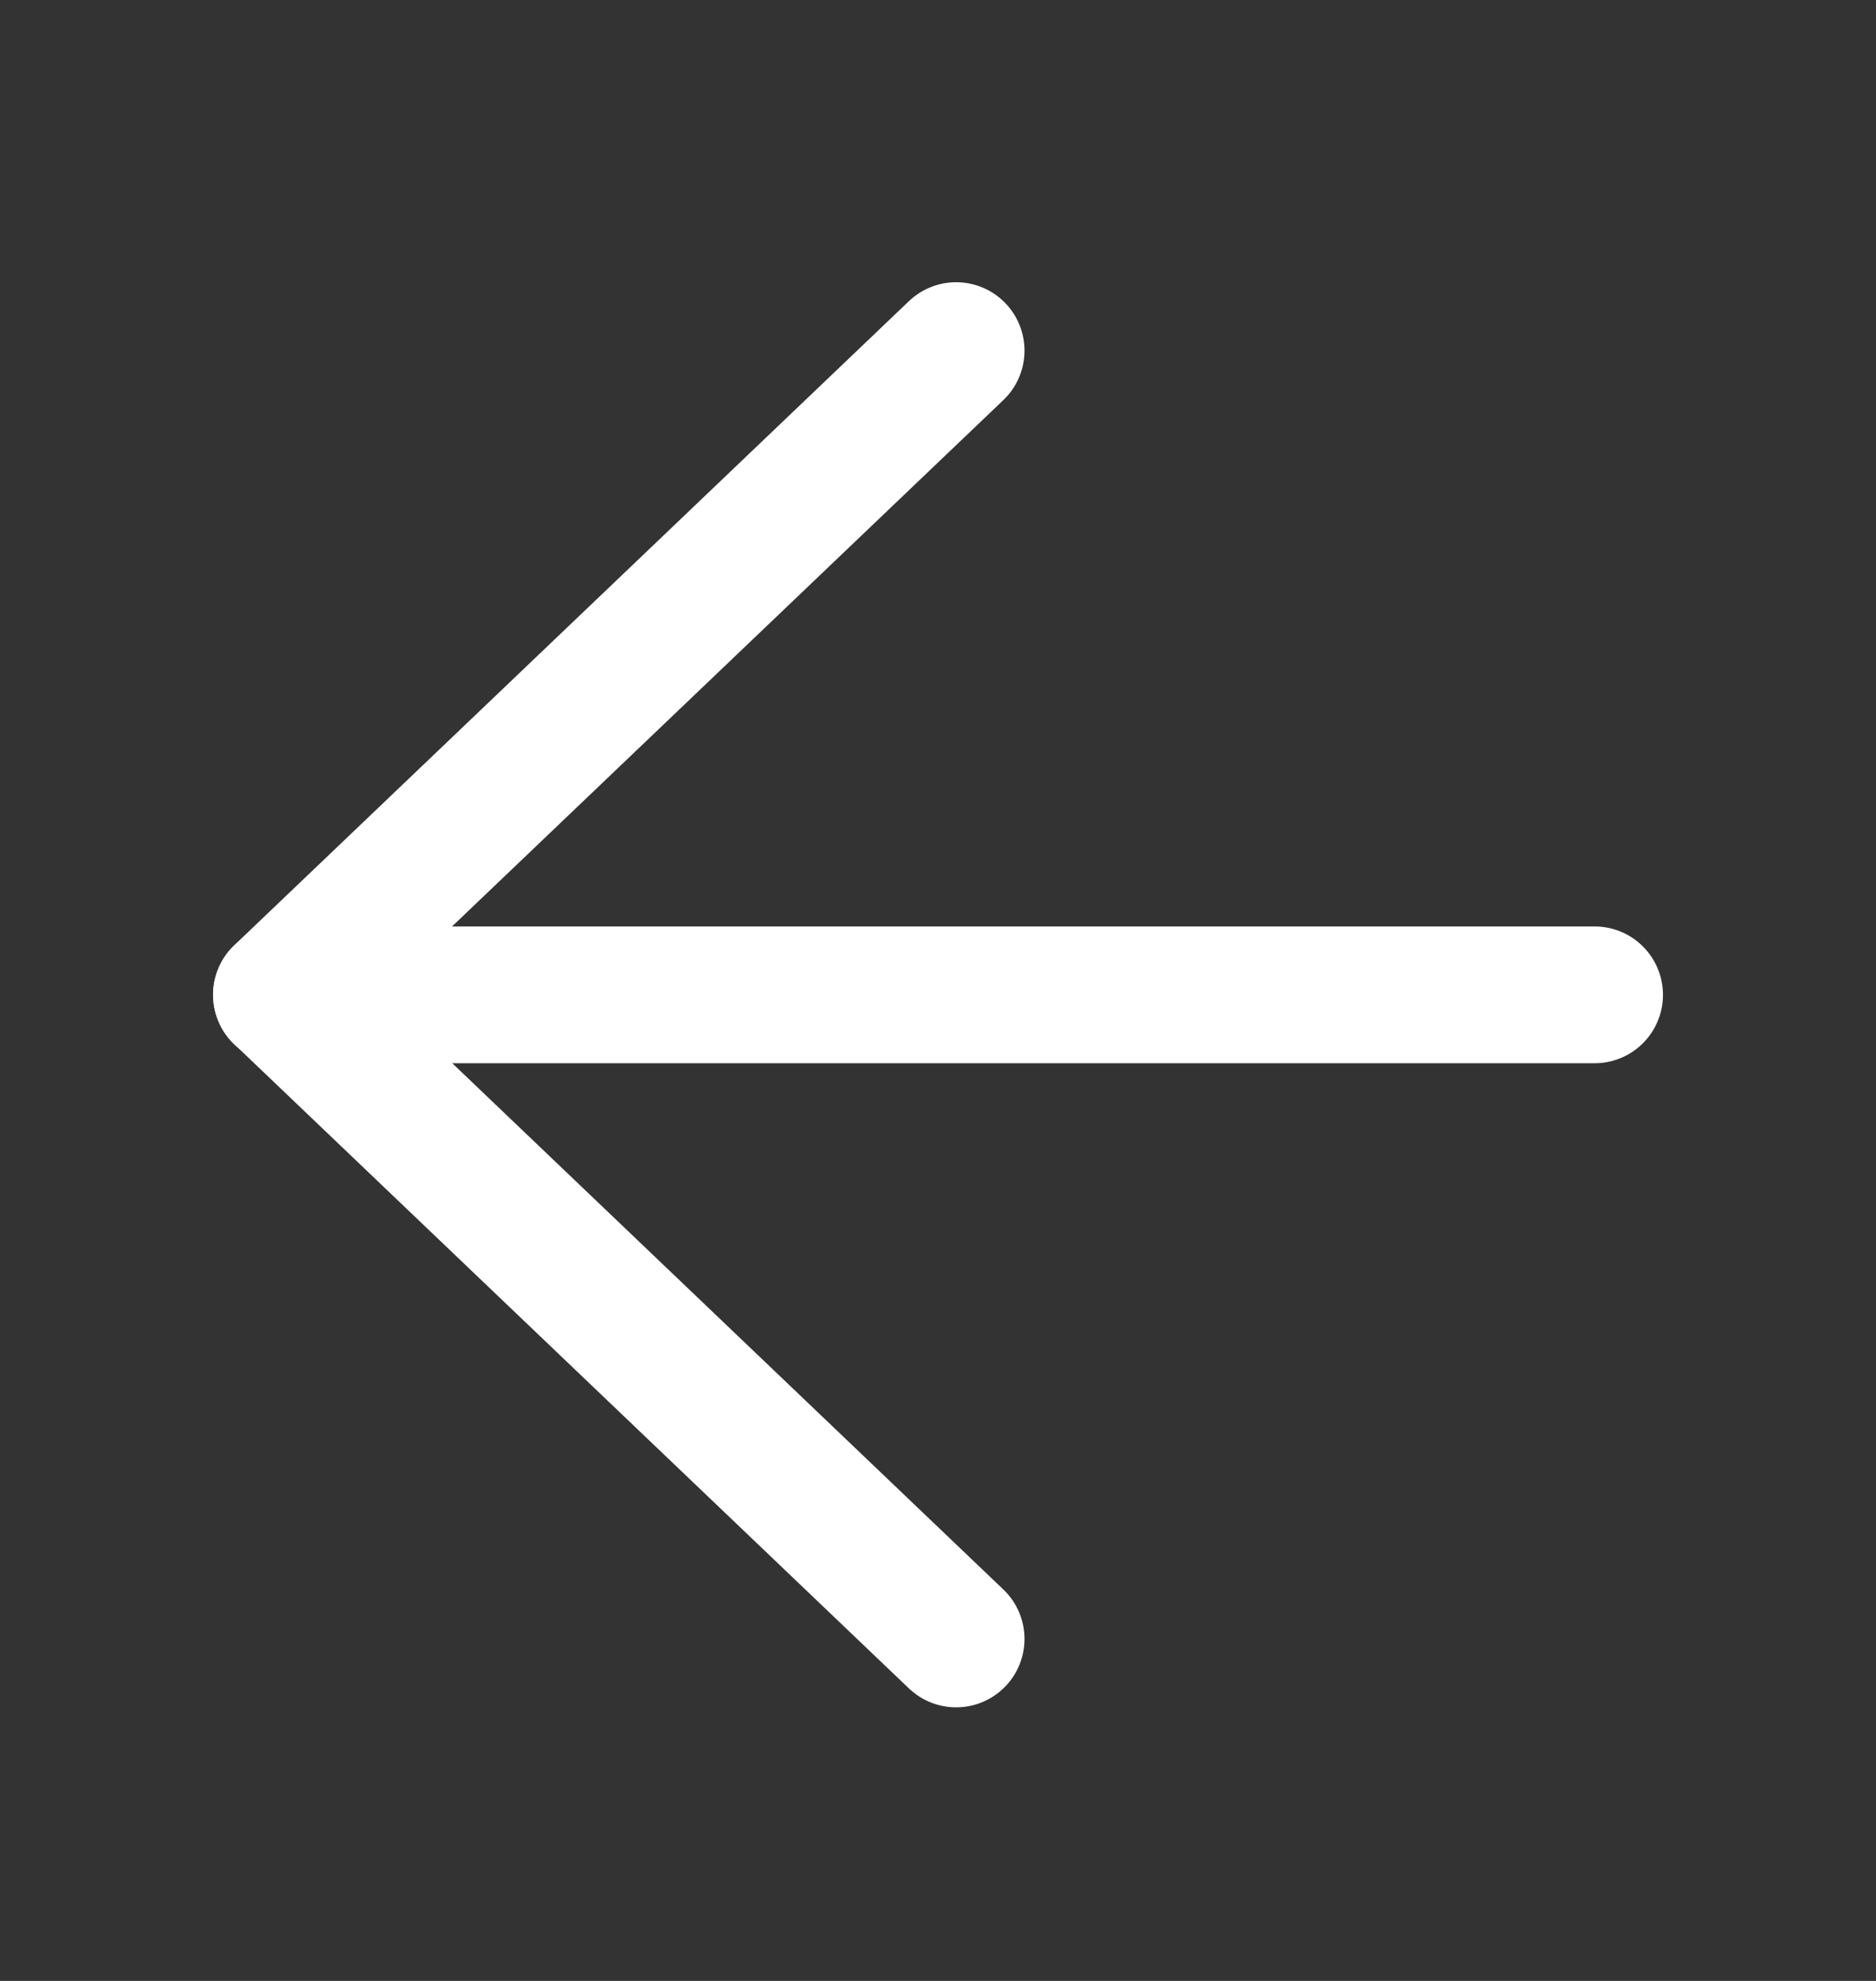 <svg width="18" height="19" viewBox="0 0 18 19" fill="none" xmlns="http://www.w3.org/2000/svg">
<rect x="0" y="0" width="18" height="19" fill="#333333" stroke="none"/>
<path d="M9.174 15.72L2.701 9.541L9.174 3.363" stroke="white" stroke-width="1.312" stroke-linecap="round" stroke-linejoin="round"/>
<path d="M2.7 9.542L15.3 9.542" stroke="white" stroke-width="1.312" stroke-linecap="round" stroke-linejoin="round"/>
</svg>
